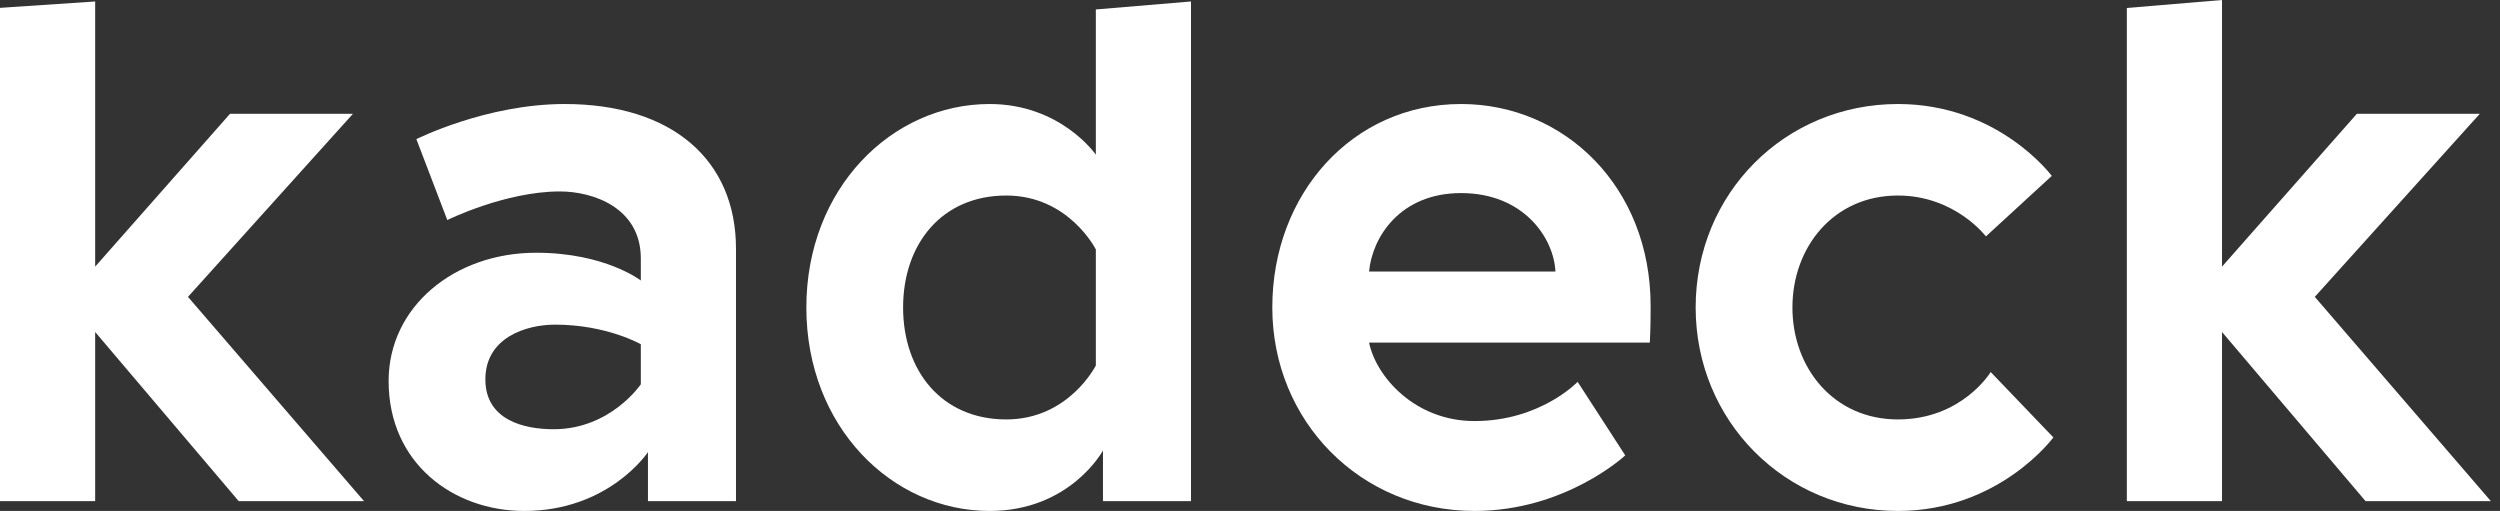 <svg width="137" height="28" viewBox="0 0 137 28" fill="none" xmlns="http://www.w3.org/2000/svg">
<rect x="0" y="0" width="137" height="28" fill="#333333" stroke="none"/>
<path d="M5.215 0.081L0 0.431V27.463H5.215V18.193L13.082 27.463H19.949L10.301 16.268L19.341 6.237H12.604L5.215 14.611V0.081Z" fill="white"/>
<path d="M30.336 23.522C28.728 23.522 26.598 23.029 26.598 20.79C26.598 18.507 28.815 17.79 30.423 17.79C33.248 17.79 35.117 18.865 35.117 18.865V21.059C35.117 21.059 33.465 23.522 30.336 23.522ZM30.944 5.7C26.642 5.7 22.817 7.625 22.817 7.625L24.512 12.058C24.512 12.058 27.685 10.491 30.683 10.491C32.509 10.491 35.117 11.387 35.117 14.163V15.372C35.117 15.372 33.161 13.85 29.38 13.85C24.903 13.85 21.296 16.805 21.296 20.88C21.296 25.403 24.86 28 28.728 28C33.378 28 35.508 24.776 35.508 24.776V27.463H40.332V13.626C40.332 8.789 36.855 5.7 30.944 5.7Z" fill="white"/>
<path d="M65.267 0.081L60.052 0.518V8.476C60.052 8.476 58.139 5.7 54.228 5.7C48.882 5.7 44.188 10.312 44.188 16.85C44.188 23.388 48.882 28 54.228 28C58.661 28 60.443 24.686 60.443 24.686V27.463H65.267V0.081ZM60.052 20.029C60.052 20.029 58.574 22.985 55.141 22.985C51.62 22.985 49.49 20.343 49.49 16.85C49.49 13.357 51.62 10.715 55.141 10.715C58.574 10.715 60.052 13.67 60.052 13.67V20.029Z" fill="white"/>
<path d="M80.066 5.7C74.112 5.7 69.722 10.625 69.722 16.85C69.722 23.074 74.547 28 80.805 28C85.803 28 89.063 24.955 89.063 24.955L86.455 20.925C86.455 20.925 84.413 23.074 80.805 23.074C77.546 23.074 75.416 20.656 75.025 18.775H90.41C90.454 17.969 90.454 17.163 90.454 16.76C90.454 10.222 85.716 5.7 80.066 5.7ZM75.025 14.88C75.199 12.999 76.72 10.581 80.066 10.581C83.5 10.581 85.151 13.043 85.238 14.88H75.025Z" fill="white"/>
<path d="M104.005 22.985C100.485 22.985 98.225 20.163 98.225 16.85C98.225 13.536 100.485 10.715 104.005 10.715C107.134 10.715 108.829 12.954 108.829 12.954L112.437 9.64C112.437 9.64 109.525 5.7 104.005 5.7C97.833 5.7 92.922 10.581 92.922 16.85C92.922 23.074 97.833 28 104.005 28C109.568 28 112.524 23.97 112.524 23.97L109.09 20.387C109.09 20.387 107.525 22.985 104.005 22.985Z" fill="white"/>
<path d="M121.766 0L116.551 0.437V27.463H121.766V18.193L129.633 27.463H136.5L126.851 16.268L135.892 6.237H129.155L121.766 14.611V0Z" fill="white"/>
</svg>
